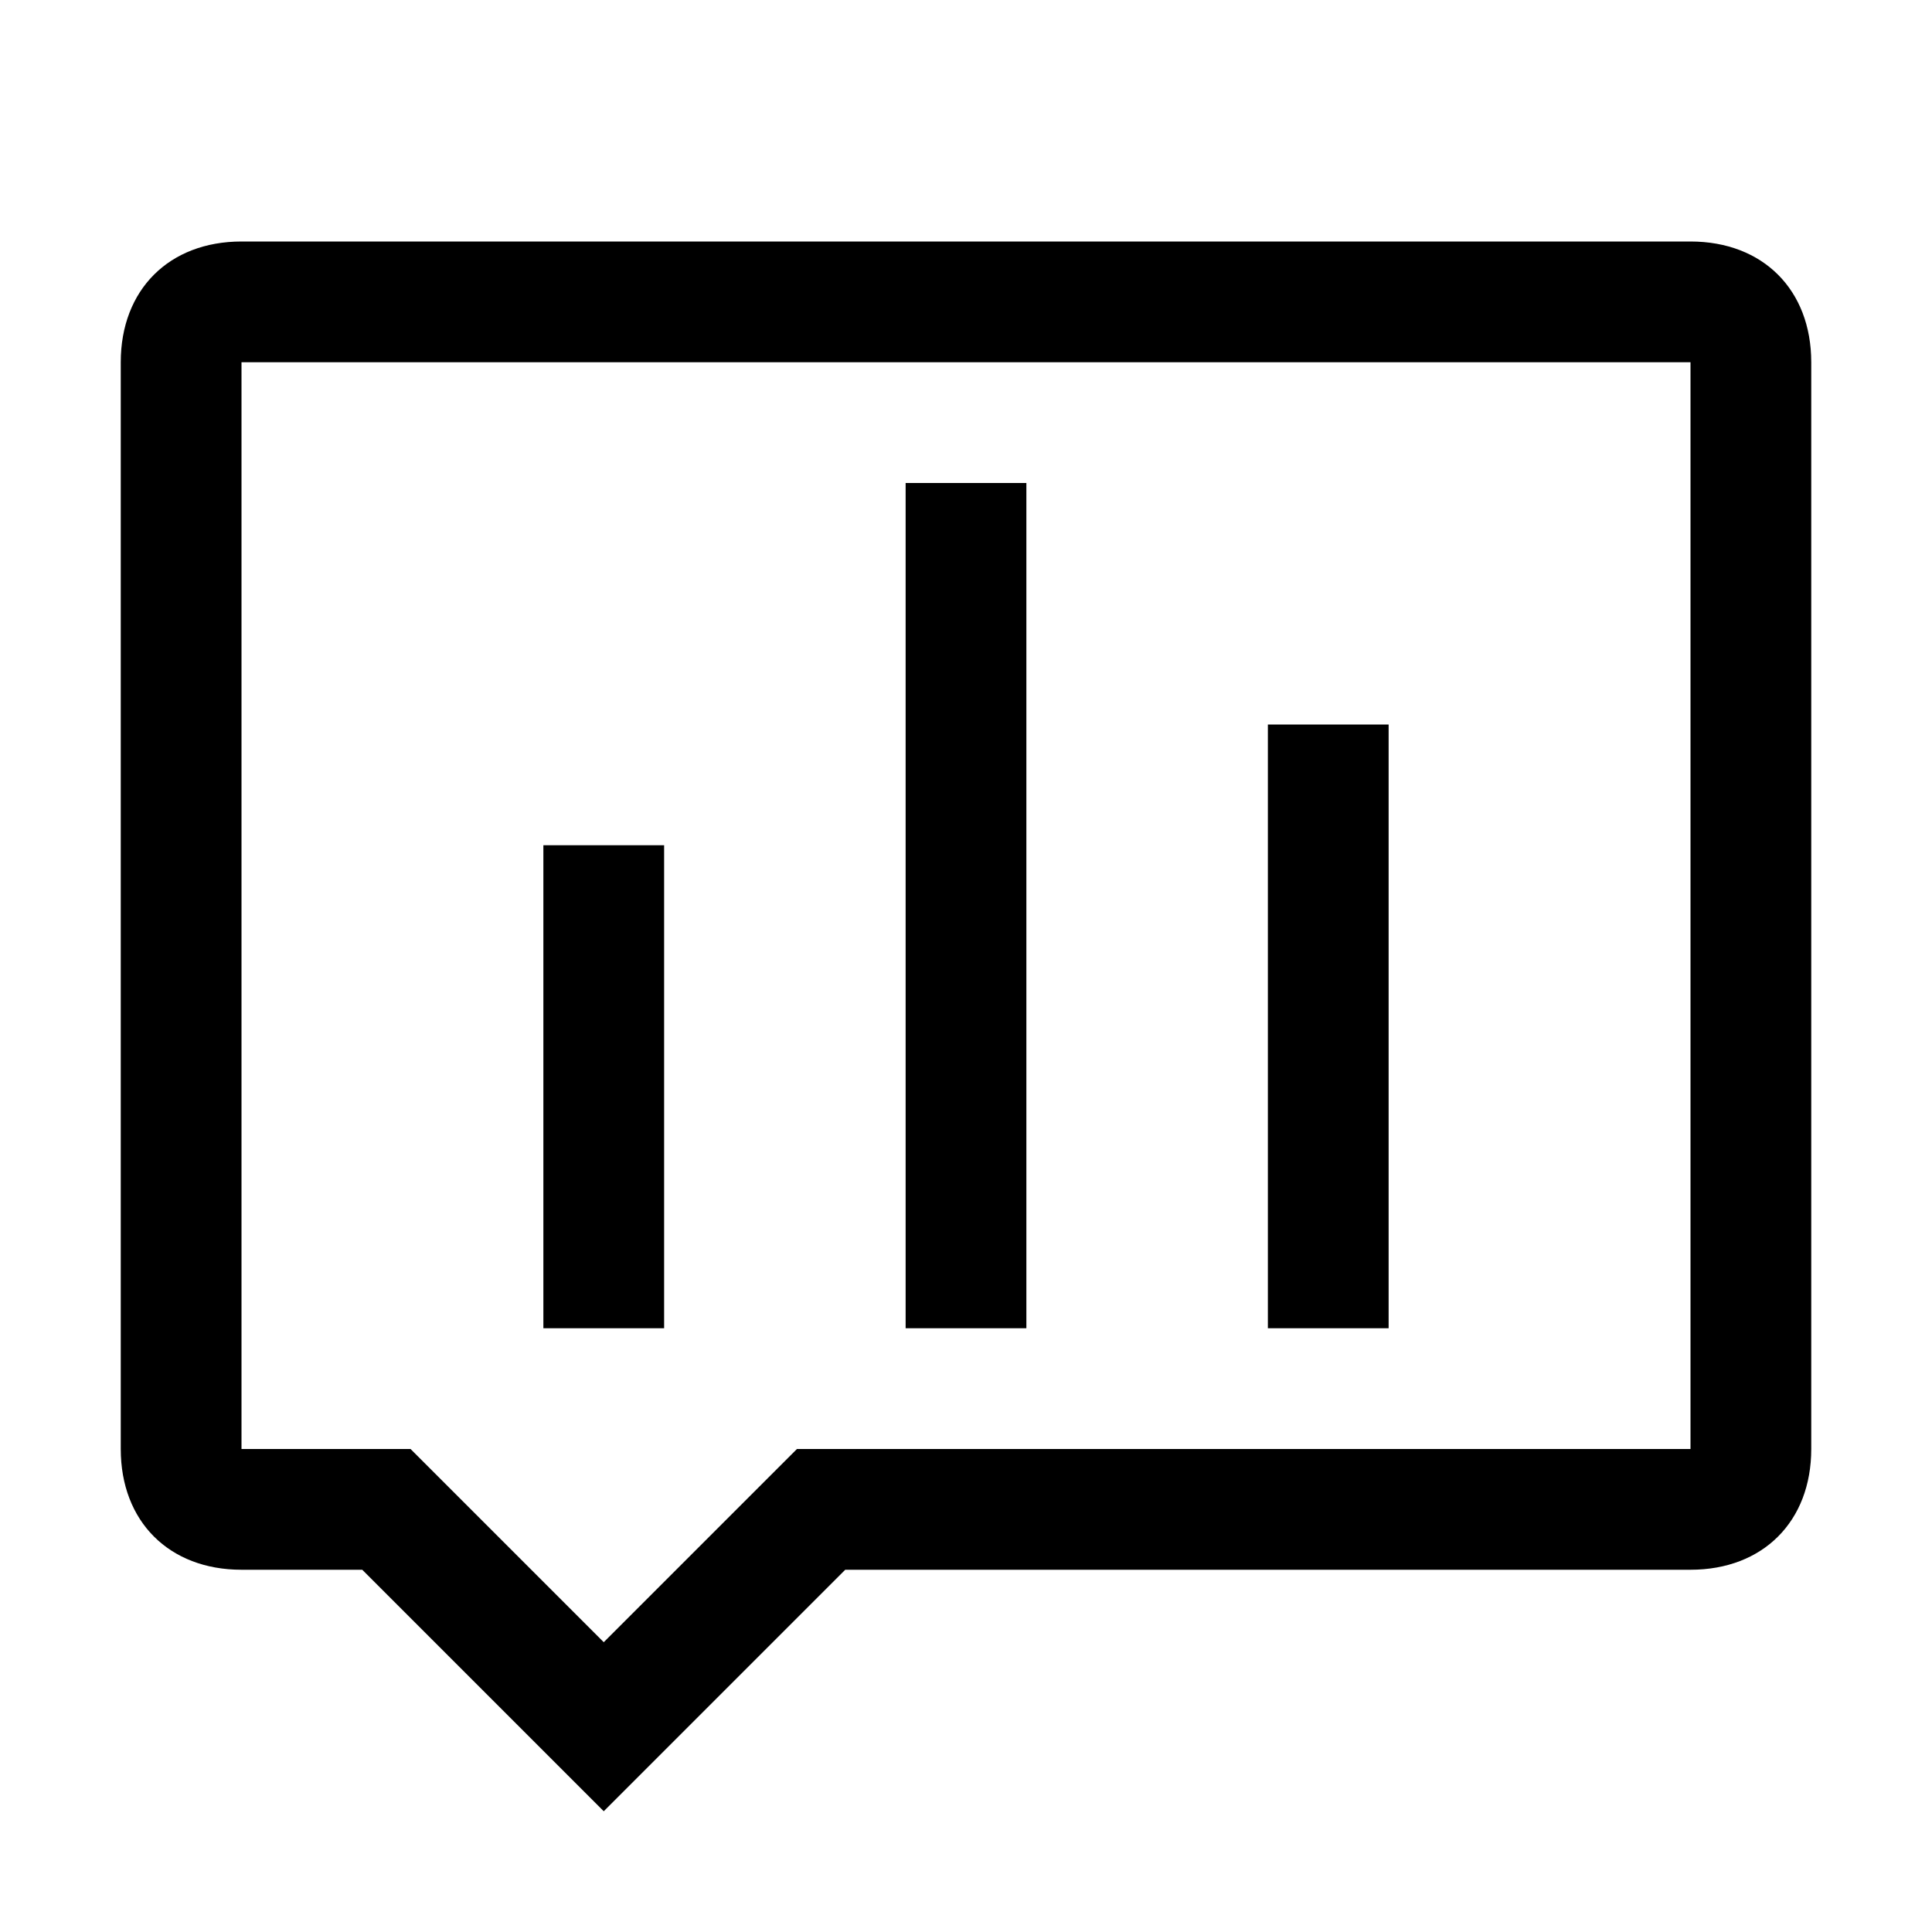 <svg xmlns="http://www.w3.org/2000/svg" style="enable-background:new 0 0 16 16" viewBox="0 0 16 16"><path d="M10.5 11V6h1v5h-1zm-2 0V4h-1v7h1zm-3 0V7h-1v4h1zM14 3H2v9h1.4l.3.3L5 13.6l1.3-1.3.3-.3H14V3m0-1c.6 0 1 .4 1 1v9c0 .6-.4 1-1 1H7l-2 2-2-2H2c-.6 0-1-.4-1-1V3c0-.6.4-1 1-1h12z"/></svg>